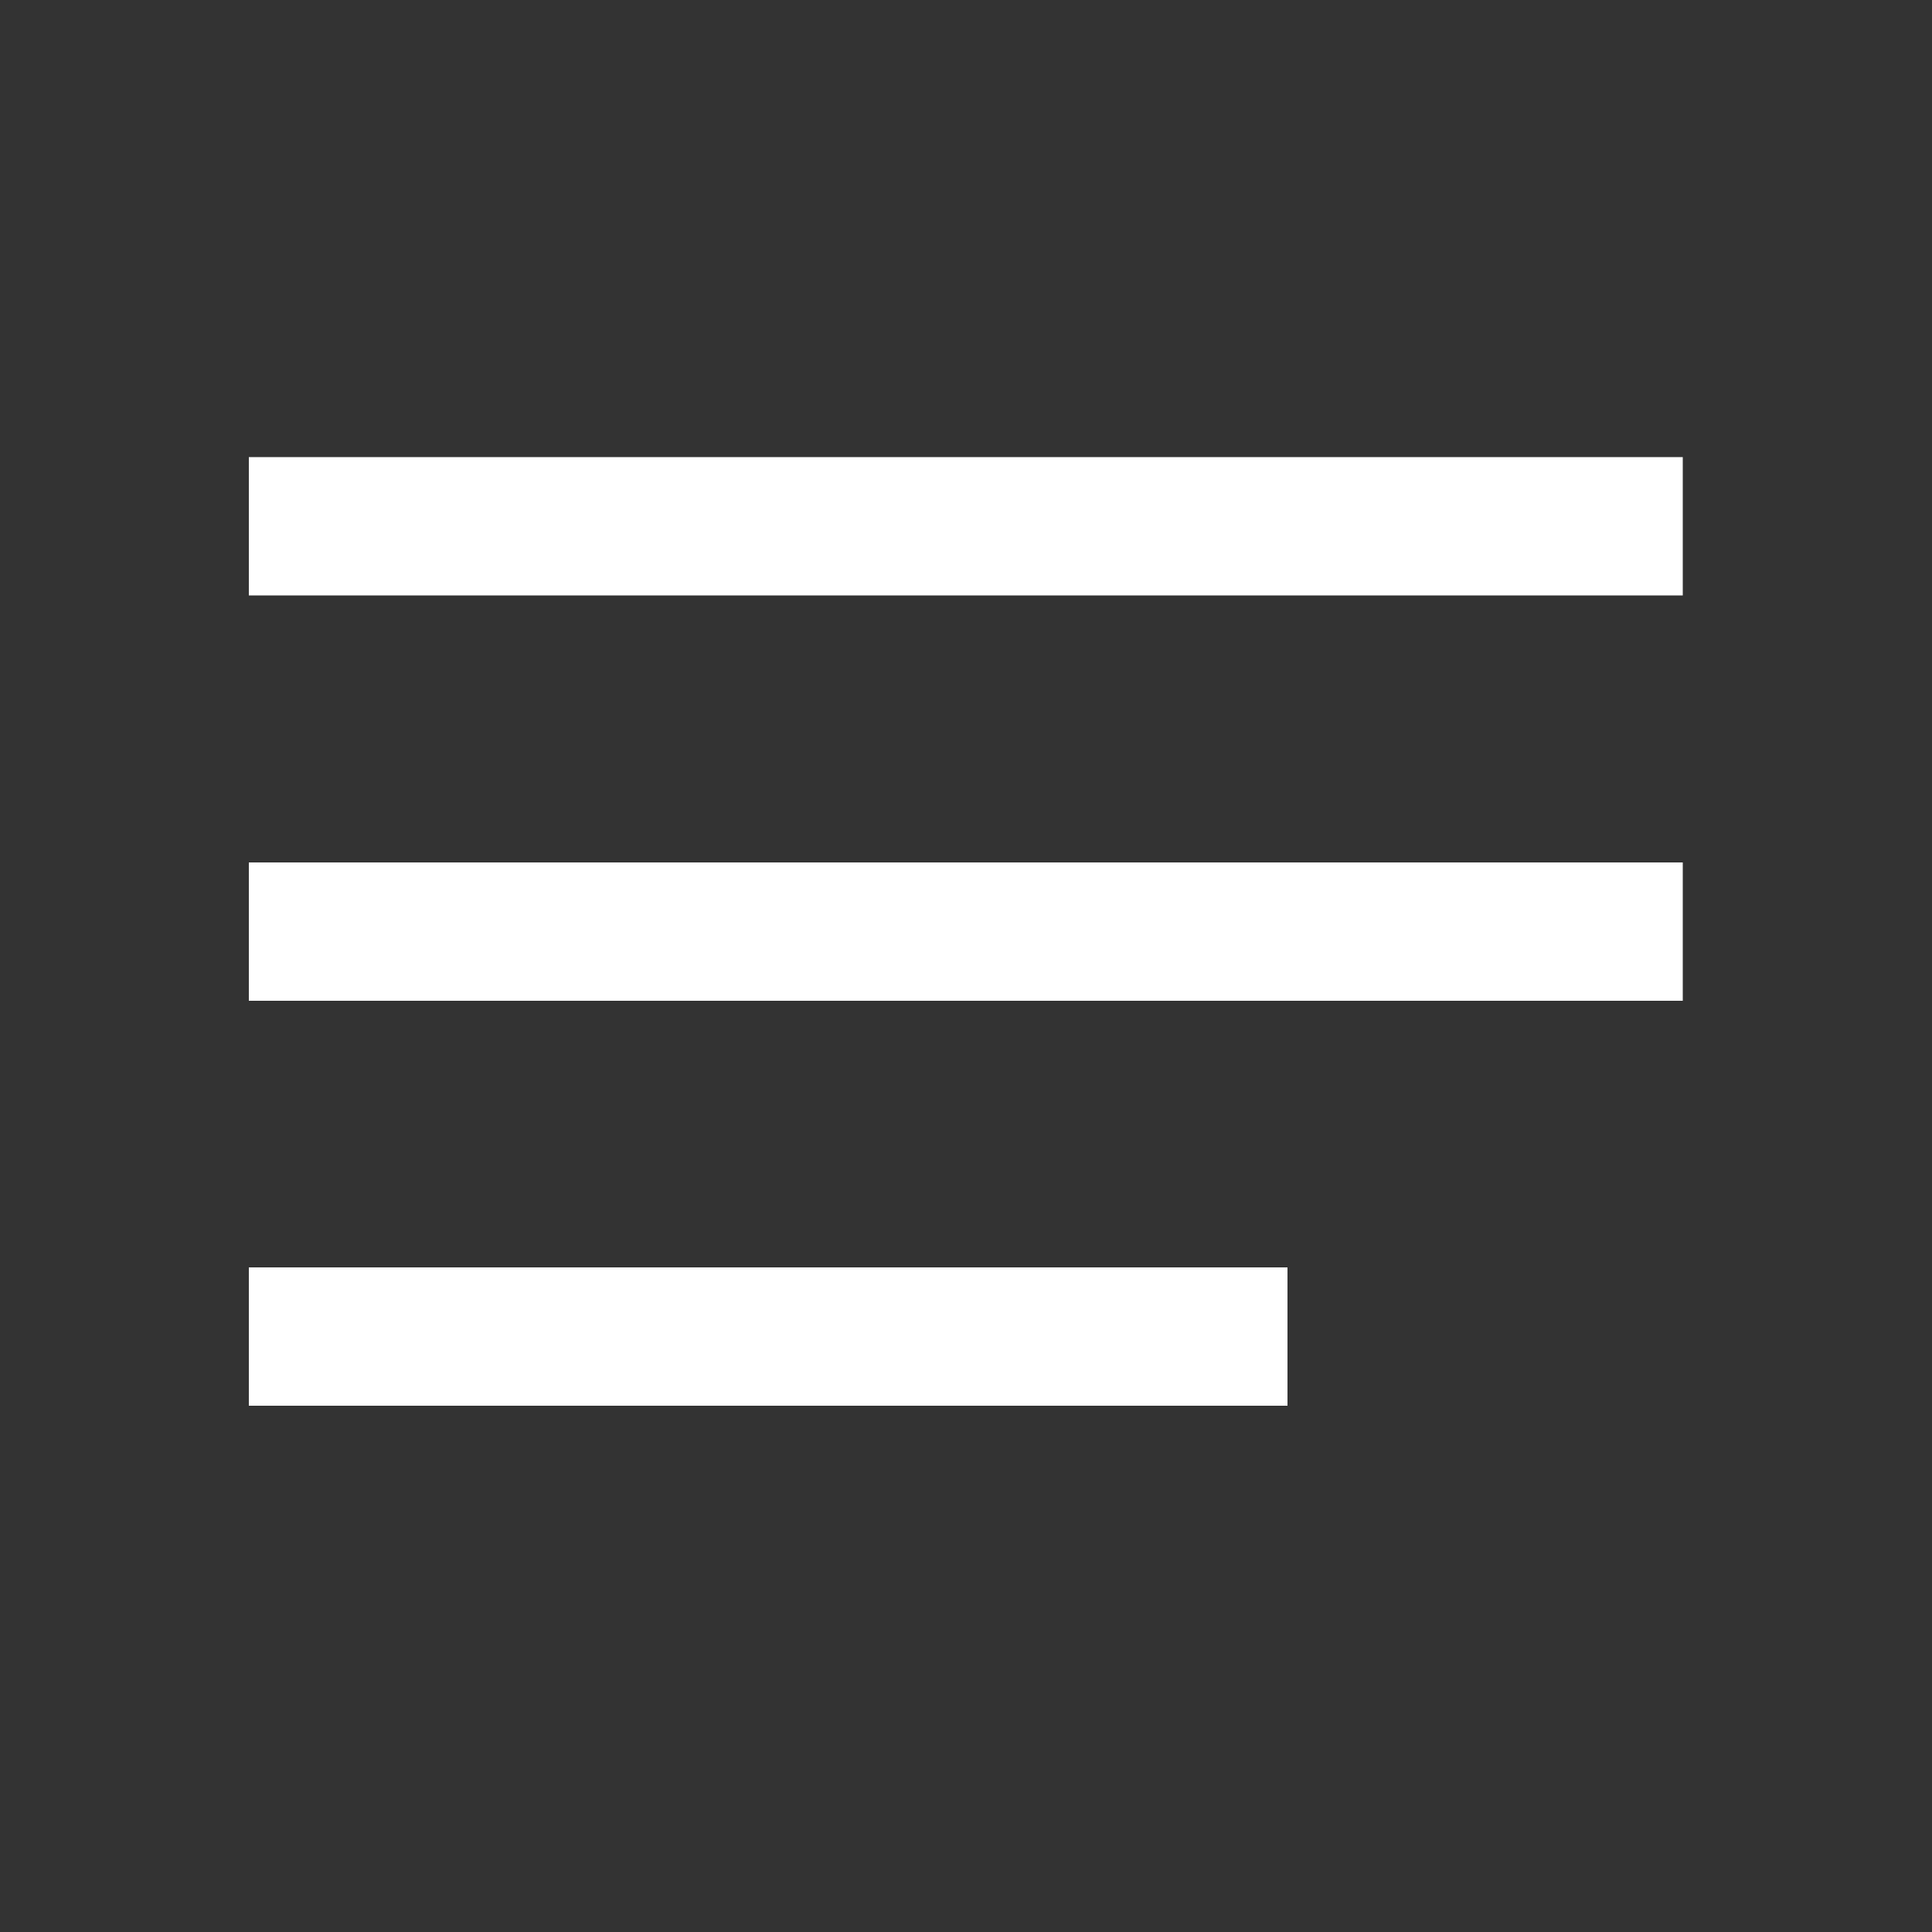 <?xml version="1.0" encoding="UTF-8" standalone="no"?>
<!DOCTYPE svg PUBLIC "-//W3C//DTD SVG 1.1//EN" "http://www.w3.org/Graphics/SVG/1.1/DTD/svg11.dtd">
<svg width="100%" height="100%" viewBox="0 0 500 500" version="1.1" xmlns="http://www.w3.org/2000/svg" xmlns:xlink="http://www.w3.org/1999/xlink" xml:space="preserve" xmlns:serif="http://www.serif.com/" style="fill-rule:evenodd;clip-rule:evenodd;stroke-linejoin:round;stroke-miterlimit:2;">
    <rect x="0" y="0" width="500" height="500" fill="#333333" stroke="none"/>
    <rect x="64.4" y="118.3" width="371.1" height="35.8" style="fill:white;"/>
    <rect x="64.4" y="223.2" width="371.1" height="35.8" style="fill:white;"/>
    <rect x="64.4" y="328" width="268.8" height="35.8" style="fill:white;"/>
</svg>

